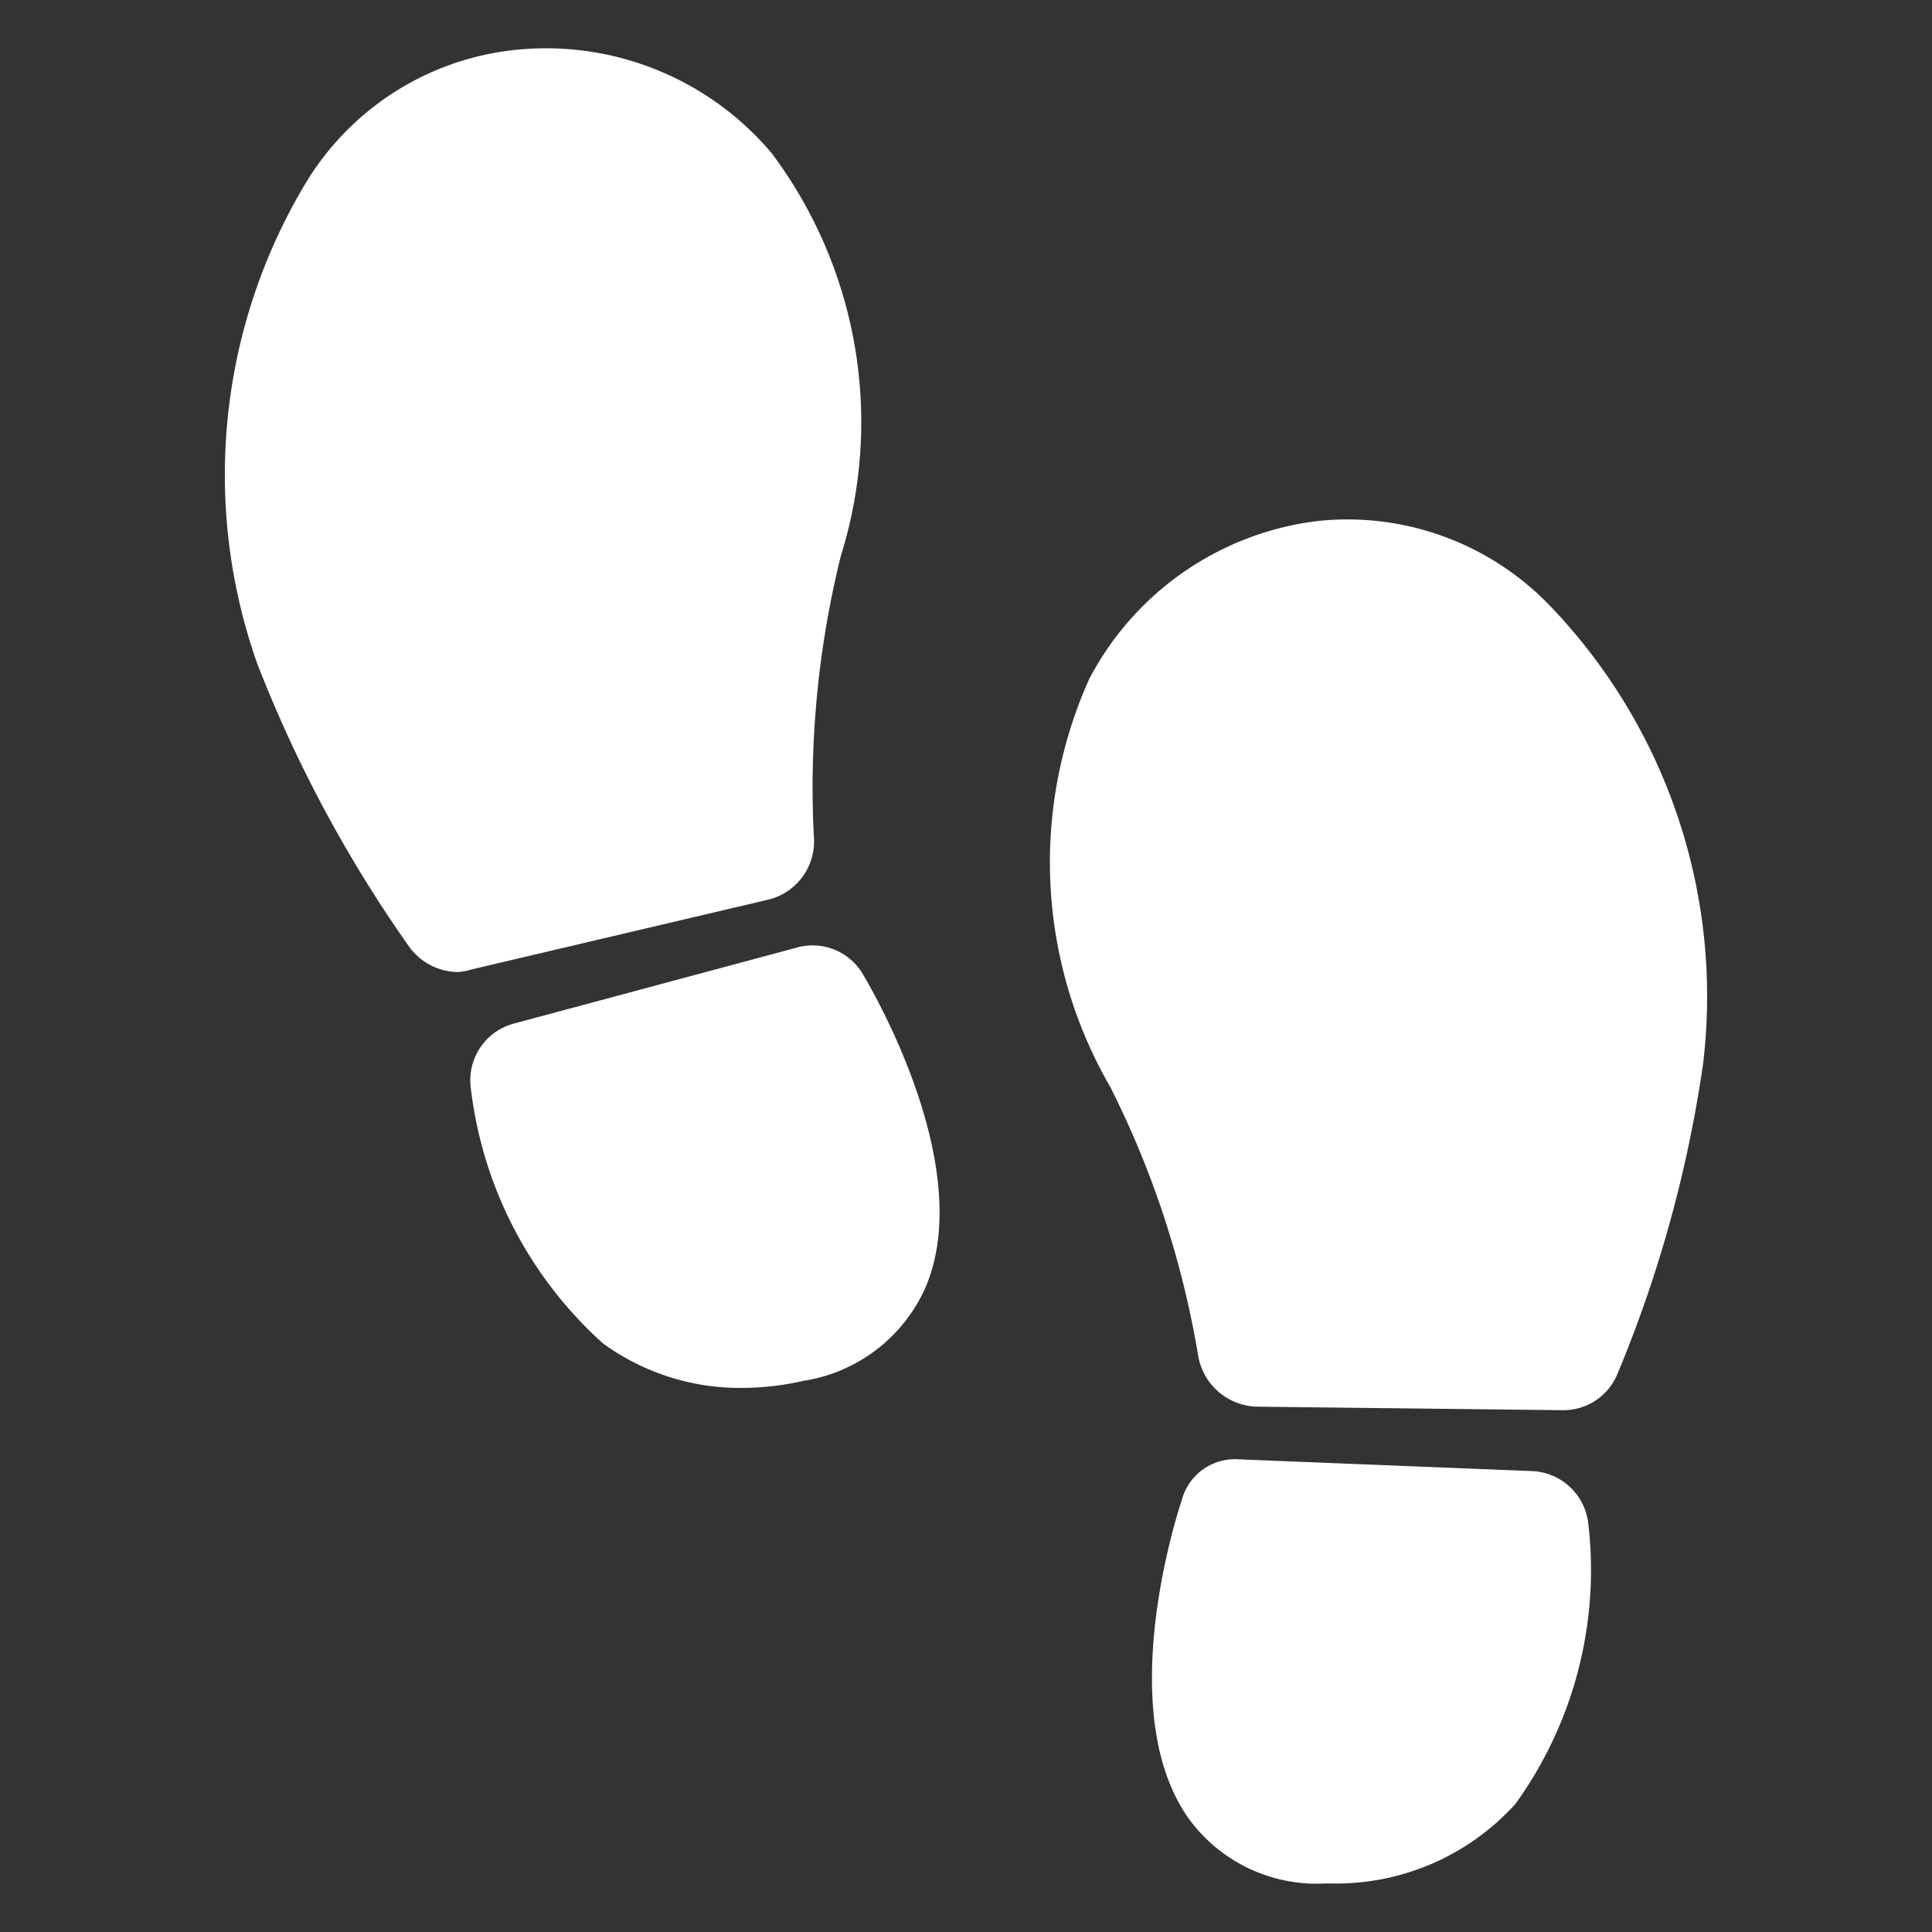 <svg xmlns="http://www.w3.org/2000/svg" xmlns:xlink="http://www.w3.org/1999/xlink" width="512" height="512" x="0" y="0" viewBox="0 0 100 100" style="enable-background:new 0 0 512 512" xml:space="preserve" class=""><rect x="0" y="0" width="100" height="100" fill="#333333" stroke="none"/>  <g>    <path d="M82.204 78.81a20.703 20.703 0 0 1-3.76 14.553 12.516 12.516 0 0 1-9.64 4.124h-.183a8.198 8.198 0 0 1-7.033-3.275c-3.942-5.396-.788-15.462-.424-16.553a2.843 2.843 0 0 1 2.97-2.123l15.16.607a3.055 3.055 0 0 1 2.91 2.668zM39.819 46.553a3.103 3.103 0 0 0 2.305-3.274 49.903 49.903 0 0 1 1.394-14.492c2.23-7.124.9-14.885-3.577-20.859A15.271 15.271 0 0 0 26.6 2.591a14.405 14.405 0 0 0-10.793 6.913 29.328 29.328 0 0 0-2.487 24.86 68.285 68.285 0 0 0 7.883 14.674 3.16 3.16 0 0 0 2.486 1.274c.227-.011.451-.052.668-.122zm1.456 2.486L26.6 52.98a3.03 3.03 0 0 0-2.244 3.213 21.053 21.053 0 0 0 6.852 13.34 12.048 12.048 0 0 0 7.216 2.305 14.394 14.394 0 0 0 3.153-.364 8.298 8.298 0 0 0 6.306-4.79c2.668-6.125-2.608-15.22-3.214-16.251a3.023 3.023 0 0 0-3.395-1.395zm38.989-17.645a14.534 14.534 0 0 0-12.067-4.426 15.45 15.45 0 0 0-11.824 8.186 23.178 23.178 0 0 0 1.091 21.101 48.56 48.56 0 0 1 4.548 13.886 3.174 3.174 0 0 0 3.032 2.668l15.826.182h.06a3.024 3.024 0 0 0 2.79-1.88 66.146 66.146 0 0 0 4.426-16.008 29.188 29.188 0 0 0-7.882-23.709z" fill="#ffffff" opacity="1" data-original="#000000"></path>  </g></svg>